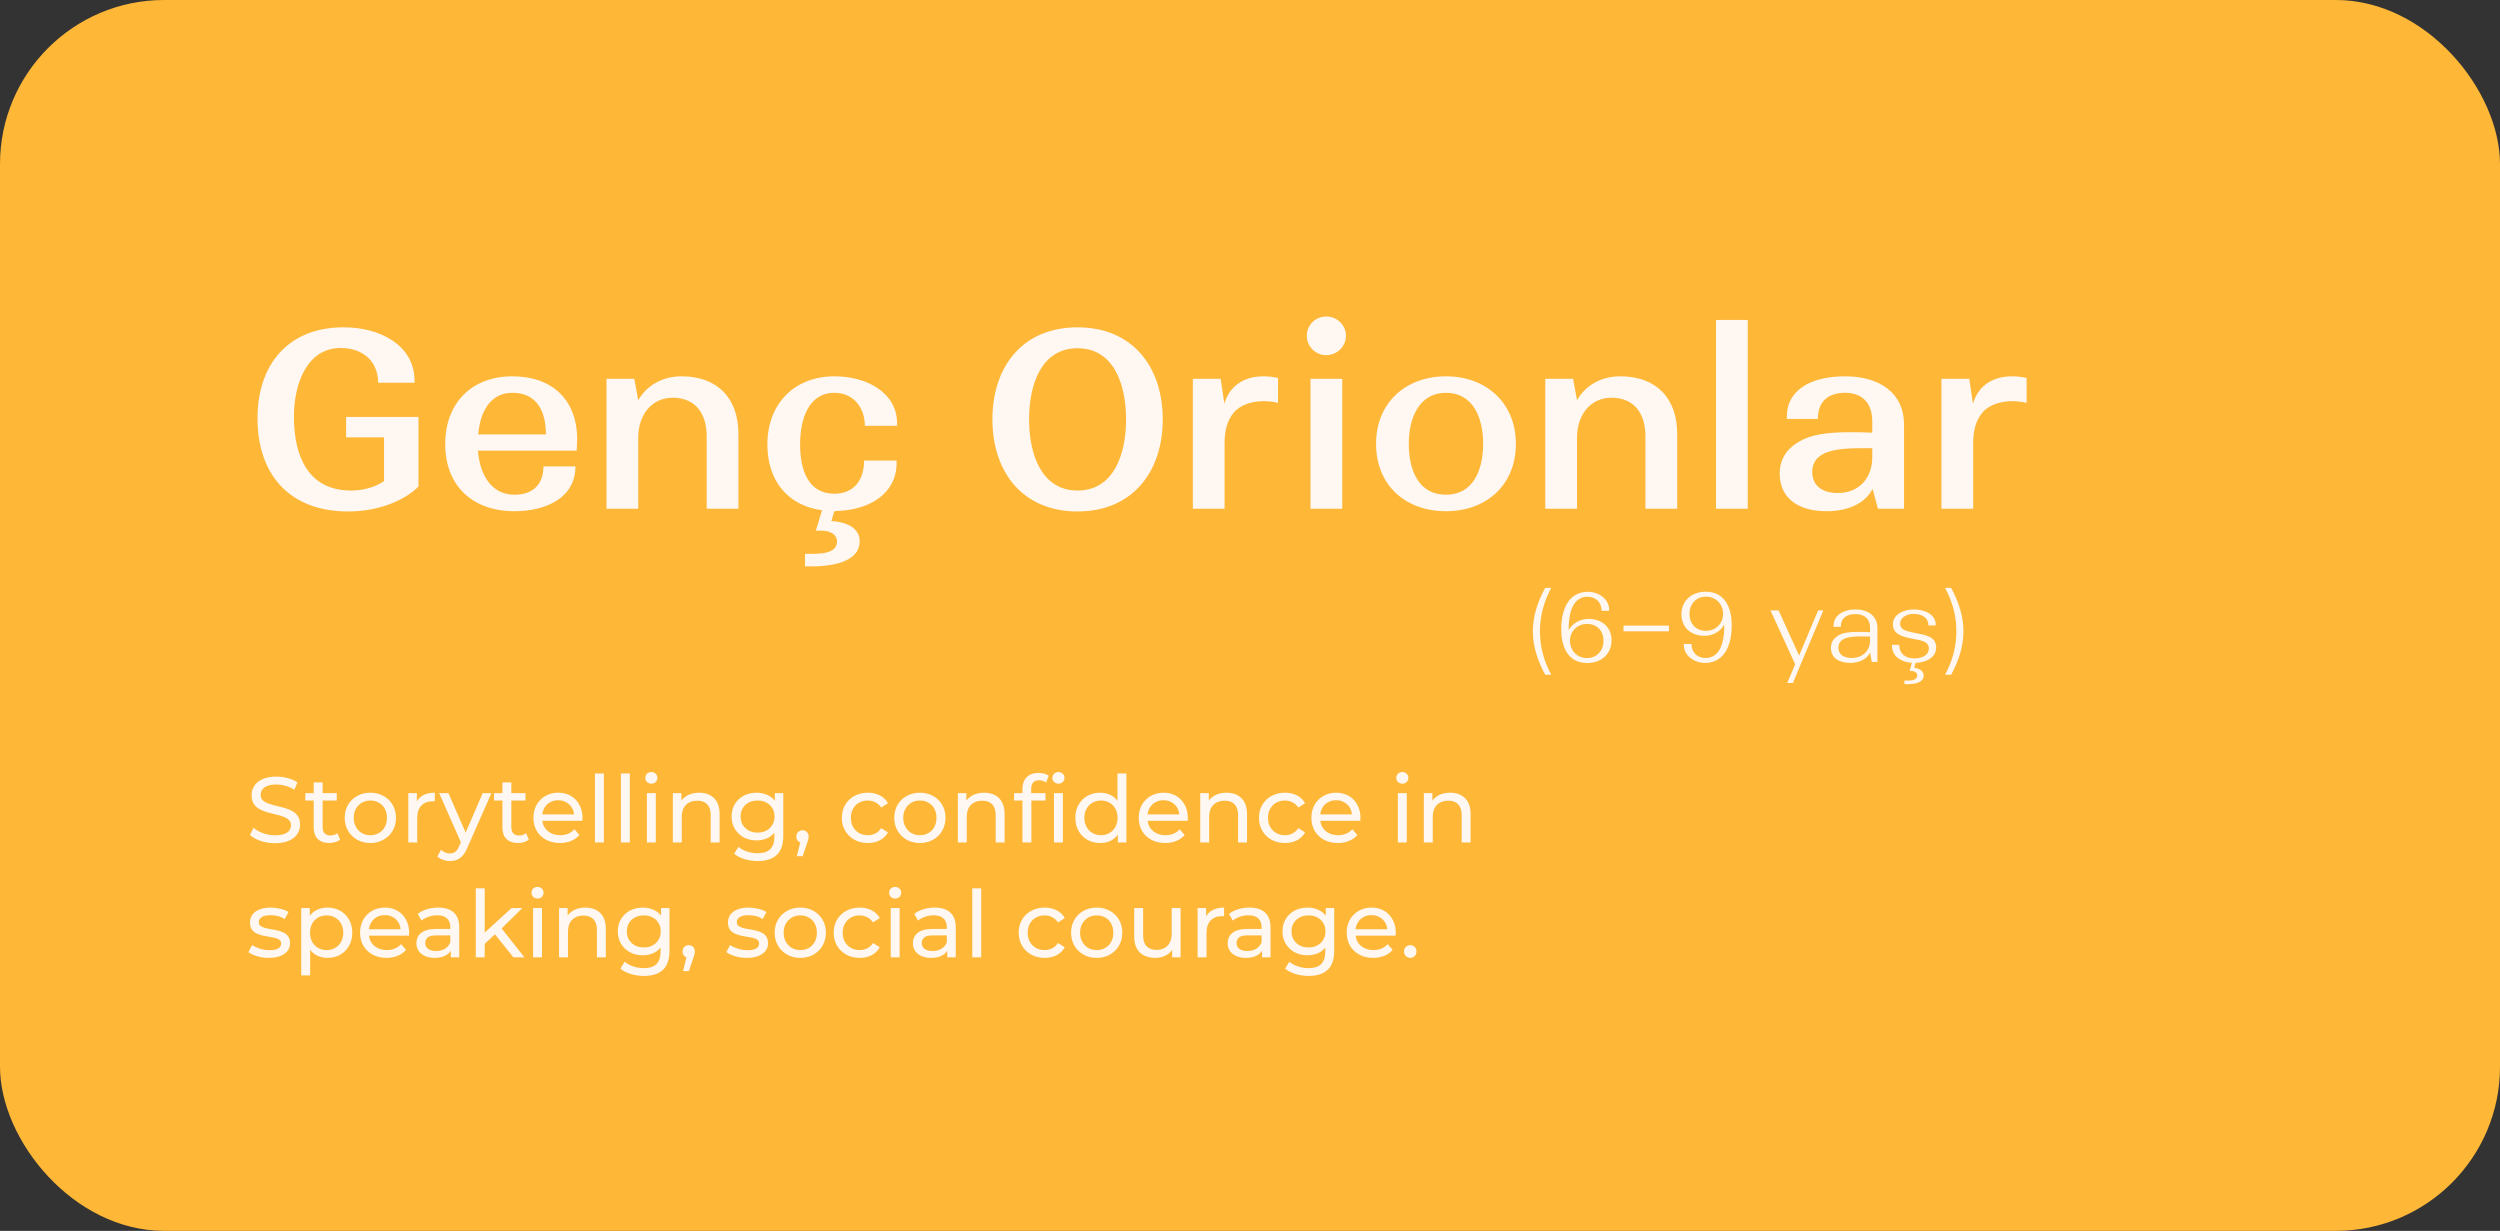 <?xml version="1.0" encoding="UTF-8"?> <svg xmlns="http://www.w3.org/2000/svg" width="457" height="225" viewBox="0 0 457 225" fill="none"><rect x="0" y="0" width="457" height="225" fill="#333333" stroke="none"/><rect width="457" height="225" rx="30" fill="#FEB737"></rect><path d="M282.456 107.464H283.572C282.132 110.11 281.502 112.756 281.502 115.402C281.502 118.048 282.132 120.694 283.572 123.34H282.456C281.016 120.694 280.206 118.048 280.206 115.402C280.206 112.756 281.016 110.11 282.456 107.464ZM294.59 117.04C294.59 119.596 292.682 121.198 290.162 121.198C286.4 121.198 285.392 117.904 285.392 115.06C285.392 110.686 287.228 108.184 290.234 108.184C292.358 108.184 294.158 109.57 294.158 111.514V111.658H292.772C292.772 110.038 291.638 109.084 290.198 109.084C288.092 109.084 287.066 110.956 286.832 113.44C286.778 113.998 286.742 114.592 286.76 115.204C287.354 114.07 288.686 113.152 290.342 113.134C292.736 113.116 294.59 114.574 294.59 117.04ZM286.994 117.13C286.994 118.912 288.308 120.298 290.09 120.298C291.908 120.298 293.132 118.93 293.114 117.13C293.114 115.294 291.926 114.052 290.09 114.052C288.38 114.052 286.994 115.348 286.994 117.13ZM296.777 115.402V114.358H305.075V115.402H296.777ZM316.562 114.304C316.562 118.678 314.726 121.18 311.72 121.18C309.596 121.18 307.796 119.794 307.796 117.85V117.706H309.2C309.2 119.308 310.316 120.28 311.756 120.28C313.88 120.28 314.888 118.408 315.122 115.924C315.176 115.366 315.212 114.772 315.194 114.16C314.618 115.294 313.286 116.212 311.612 116.23C309.218 116.248 307.382 114.79 307.364 112.324C307.364 109.768 309.272 108.166 311.792 108.166C315.572 108.166 316.562 111.46 316.562 114.304ZM314.978 112.234C314.978 110.452 313.664 109.066 311.864 109.066C310.046 109.066 308.822 110.434 308.84 112.234C308.858 114.07 310.028 115.312 311.864 115.312C313.592 115.312 314.978 114.016 314.978 112.234ZM333.306 111.586L327.744 124.852H326.7L328.158 121.432L323.64 111.586H325.134L328.878 119.83L332.352 111.586H333.306ZM342.165 121L341.859 119.29C341.319 120.406 339.969 121.18 338.259 121.18C336.207 121.18 334.695 120.316 334.695 118.426C334.695 117.58 335.037 116.914 335.631 116.464C336.495 115.726 337.611 115.51 339.861 115.51C340.545 115.51 341.301 115.528 341.841 115.564V114.718C341.841 113.098 340.761 112.252 339.177 112.252C337.611 112.252 336.495 112.99 336.495 114.574H335.181V114.376C335.181 112.504 336.909 111.406 339.177 111.406C341.391 111.406 343.191 112.54 343.191 114.79V121H342.165ZM336.063 118.372C336.063 119.704 337.089 120.28 338.547 120.28C340.419 120.28 341.841 118.948 341.841 117.184V116.356C341.499 116.338 341.067 116.338 340.635 116.338C338.961 116.338 337.395 116.392 336.621 117.094C336.279 117.4 336.063 117.814 336.063 118.372ZM351.653 123.466C351.653 124.924 349.691 125.14 348.125 125.05V124.402C349.133 124.456 350.447 124.42 350.465 123.466C350.465 122.926 349.907 122.638 349.349 122.656H349.079L349.493 121.162C347.513 121.036 345.857 119.992 345.857 118.066V117.868H347.189C347.189 119.542 348.359 120.352 349.979 120.352C351.311 120.352 352.589 119.83 352.589 118.48C352.589 117.184 350.897 117.022 349.637 116.77C347.837 116.41 346.019 115.996 346.019 114.124C346.019 112.306 347.999 111.406 349.817 111.406C351.851 111.406 353.849 112.324 353.849 114.16V114.34H352.517C352.517 112.882 351.275 112.216 349.799 112.216C348.647 112.216 347.351 112.828 347.351 113.998C347.351 115.24 348.665 115.384 350.105 115.708C351.599 116.032 353.939 116.212 353.939 118.354C353.939 120.226 352.049 121.108 350.159 121.18L349.907 122.08C350.843 122.152 351.653 122.674 351.653 123.466ZM357.624 115.402C357.624 112.756 356.994 110.11 355.554 107.464H356.67C358.11 110.11 358.92 112.756 358.92 115.402C358.92 118.048 358.11 120.694 356.67 123.34H355.554C356.994 120.694 357.624 118.048 357.624 115.402Z" fill="#FEF7F2"></path><path d="M76.5 88.905C74.925 90.66 70.38 93.495 63.63 93.495C52.965 93.495 47.07 86.79 47.07 76.44C47.07 66.675 52.65 59.88 62.685 59.835C69.615 59.79 75.78 63.21 75.78 69.6V69.96H69.12C69.12 66.09 66.375 63.615 62.28 63.615C56.16 63.615 53.775 70.05 53.73 75.99C53.685 83.505 56.43 89.58 63.99 89.67C66.285 89.715 68.535 89.085 70.2 87.96V79.95H63.27V76.215H76.5V88.905ZM105.192 85.26C105.192 91.02 99.792 93.45 94.032 93.45C86.382 93.45 81.387 88.815 81.387 81.165C81.387 73.695 86.202 68.79 93.672 68.79C100.917 68.79 105.507 73.065 105.507 80.31C105.507 80.985 105.462 81.615 105.417 82.38H87.372C87.687 86.655 89.757 90.435 94.032 90.435C97.362 90.435 99.342 88.59 99.342 85.26H105.192ZM93.672 71.805C89.577 71.805 87.777 75.315 87.417 79.41H99.792C99.792 75.045 98.037 71.805 93.672 71.805ZM116.672 79.95V93H110.867V69.24H115.952L116.672 73.155C118.112 70.635 120.857 68.79 124.592 68.79C131.162 68.79 134.987 72.795 134.987 79.32V93H129.182V79.77C129.182 75.63 127.157 72.705 122.972 72.705C119.012 72.705 116.672 75.99 116.672 79.95ZM157.149 98.895C157.149 102.9 151.794 103.665 147.159 103.53V101.235C149.544 101.28 152.964 101.37 153.009 99.03C153.009 97.545 151.524 96.96 149.994 97.005H149.139L150.264 93.27C144.099 92.46 140.274 87.96 140.274 81.255C140.274 73.875 145.134 68.79 152.559 68.79C158.544 68.79 163.989 71.85 163.989 77.385V77.835H158.094C158.094 74.46 155.934 71.805 152.559 71.805C147.834 71.805 146.259 76.53 146.259 81.255C146.259 85.98 147.789 90.255 152.514 90.255C156.069 90.255 157.959 87.78 157.959 84.18H163.899V84.63C163.899 90.21 158.994 93.225 153.009 93.405C152.829 93.45 152.694 93.45 152.514 93.45L151.974 95.25C154.629 95.385 157.149 96.465 157.149 98.895ZM212.551 76.665C212.551 86.295 206.971 93.495 196.981 93.495C186.946 93.495 181.411 86.295 181.411 76.665C181.411 66.99 186.946 59.835 196.981 59.835C206.971 59.835 212.551 66.99 212.551 76.665ZM188.116 76.665C188.116 83.1 190.411 89.67 196.981 89.67C203.551 89.67 205.846 83.1 205.846 76.665C205.846 70.185 203.551 63.66 196.981 63.66C190.411 63.66 188.116 70.185 188.116 76.665ZM233.62 69.105V73.65C232.9 73.47 231.955 73.335 231.1 73.335C229.165 73.335 227.275 73.785 225.88 75.045C224.665 76.26 223.855 78.105 223.855 80.895V93H218.05V69.24H223.135L223.81 73.785C224.935 70.05 227.95 68.79 230.965 68.79C232 68.79 232.945 68.925 233.62 69.105ZM246.04 61.365C246.04 63.345 244.42 64.92 242.44 64.92C240.46 64.92 238.885 63.345 238.885 61.365C238.885 59.43 240.46 57.855 242.44 57.855C244.42 57.855 246.04 59.43 246.04 61.365ZM239.56 93V69.24H245.365V93H239.56ZM277.103 81.12C277.103 88.68 271.703 93.45 264.323 93.45C256.943 93.45 251.543 88.725 251.543 81.12C251.543 73.65 256.943 68.79 264.323 68.79C271.658 68.79 277.103 73.65 277.103 81.12ZM257.528 81.12C257.528 86.115 259.418 90.435 264.323 90.435C269.183 90.435 271.118 86.115 271.118 81.12C271.118 76.215 269.183 71.805 264.323 71.805C259.508 71.805 257.528 76.26 257.528 81.12ZM288.279 79.95V93H282.474V69.24H287.559L288.279 73.155C289.719 70.635 292.464 68.79 296.199 68.79C302.769 68.79 306.594 72.795 306.594 79.32V93H300.789V79.77C300.789 75.63 298.764 72.705 294.579 72.705C290.619 72.705 288.279 75.99 288.279 79.95ZM313.68 93V58.485H319.485V93H313.68ZM343.288 93L342.298 89.355C341.128 91.785 338.158 93.45 333.883 93.45C328.933 93.45 325.333 91.245 325.333 86.565C325.333 83.955 326.593 82.11 328.663 80.85C331.003 79.41 333.883 79.005 338.473 79.005C339.778 79.005 341.128 79.05 342.253 79.095V77.025C342.253 73.785 340.498 71.805 337.303 71.805C334.153 71.805 332.308 73.425 332.308 76.575H326.638V76.08C326.638 71.625 330.553 68.79 337.303 68.79C343.333 68.79 348.058 71.625 348.058 77.655V93H343.288ZM331.273 86.25C331.273 88.68 332.983 90.12 335.953 90.12C339.823 90.12 342.253 87.42 342.253 83.55V81.93H340.363C337.168 81.93 334.198 82.155 332.623 83.415C331.768 84.09 331.273 84.99 331.273 86.25ZM370.466 69.105V73.65C369.746 73.47 368.801 73.335 367.946 73.335C366.011 73.335 364.121 73.785 362.726 75.045C361.511 76.26 360.701 78.105 360.701 80.895V93H354.896V69.24H359.981L360.656 73.785C361.781 70.05 364.796 68.79 367.811 68.79C368.846 68.79 369.791 68.925 370.466 69.105Z" fill="#FEF7F2"></path><path d="M50.253 154.136C49.346 154.136 48.479 154 47.652 153.728C46.825 153.445 46.173 153.082 45.697 152.64L46.326 151.314C46.779 151.711 47.357 152.039 48.06 152.3C48.763 152.561 49.494 152.691 50.253 152.691C50.944 152.691 51.505 152.612 51.936 152.453C52.367 152.294 52.684 152.079 52.888 151.807C53.092 151.524 53.194 151.206 53.194 150.855C53.194 150.447 53.058 150.118 52.786 149.869C52.525 149.62 52.18 149.421 51.749 149.274C51.33 149.115 50.865 148.979 50.355 148.866C49.845 148.753 49.329 148.622 48.808 148.475C48.298 148.316 47.828 148.118 47.397 147.88C46.978 147.642 46.638 147.325 46.377 146.928C46.116 146.52 45.986 145.999 45.986 145.364C45.986 144.752 46.145 144.191 46.462 143.681C46.791 143.16 47.289 142.746 47.958 142.44C48.638 142.123 49.499 141.964 50.542 141.964C51.233 141.964 51.919 142.055 52.599 142.236C53.279 142.417 53.868 142.678 54.367 143.018L53.806 144.378C53.296 144.038 52.758 143.794 52.191 143.647C51.624 143.488 51.075 143.409 50.542 143.409C49.873 143.409 49.324 143.494 48.893 143.664C48.462 143.834 48.145 144.061 47.941 144.344C47.748 144.627 47.652 144.945 47.652 145.296C47.652 145.715 47.782 146.05 48.043 146.299C48.315 146.548 48.661 146.747 49.08 146.894C49.511 147.041 49.981 147.177 50.491 147.302C51.001 147.415 51.511 147.546 52.021 147.693C52.542 147.84 53.013 148.033 53.432 148.271C53.863 148.509 54.208 148.826 54.469 149.223C54.73 149.62 54.86 150.13 54.86 150.753C54.86 151.354 54.696 151.915 54.367 152.436C54.038 152.946 53.528 153.36 52.837 153.677C52.157 153.983 51.296 154.136 50.253 154.136ZM60.2 154.102C59.293 154.102 58.59 153.858 58.092 153.371C57.593 152.884 57.344 152.187 57.344 151.28V143.018H58.976V151.212C58.976 151.699 59.095 152.073 59.333 152.334C59.582 152.595 59.933 152.725 60.387 152.725C60.897 152.725 61.322 152.583 61.662 152.3L62.172 153.473C61.922 153.688 61.622 153.847 61.271 153.949C60.931 154.051 60.574 154.102 60.2 154.102ZM55.814 146.333V144.99H61.56V146.333H55.814ZM67.705 154.102C66.798 154.102 65.993 153.904 65.291 153.507C64.588 153.11 64.033 152.566 63.625 151.875C63.217 151.172 63.013 150.379 63.013 149.495C63.013 148.6 63.217 147.806 63.625 147.115C64.033 146.424 64.588 145.885 65.291 145.5C65.993 145.103 66.798 144.905 67.705 144.905C68.6 144.905 69.399 145.103 70.102 145.5C70.816 145.885 71.371 146.424 71.768 147.115C72.176 147.795 72.38 148.588 72.38 149.495C72.38 150.39 72.176 151.184 71.768 151.875C71.371 152.566 70.816 153.11 70.102 153.507C69.399 153.904 68.6 154.102 67.705 154.102ZM67.705 152.674C68.283 152.674 68.799 152.544 69.252 152.283C69.716 152.022 70.079 151.654 70.34 151.178C70.6 150.691 70.731 150.13 70.731 149.495C70.731 148.849 70.6 148.294 70.34 147.829C70.079 147.353 69.716 146.985 69.252 146.724C68.799 146.463 68.283 146.333 67.705 146.333C67.127 146.333 66.611 146.463 66.158 146.724C65.704 146.985 65.342 147.353 65.07 147.829C64.798 148.294 64.662 148.849 64.662 149.495C64.662 150.13 64.798 150.691 65.07 151.178C65.342 151.654 65.704 152.022 66.158 152.283C66.611 152.544 67.127 152.674 67.705 152.674ZM74.637 154V144.99H76.201V147.438L76.048 146.826C76.297 146.203 76.716 145.727 77.306 145.398C77.895 145.069 78.621 144.905 79.482 144.905V146.486C79.414 146.475 79.346 146.469 79.278 146.469C79.221 146.469 79.165 146.469 79.108 146.469C78.235 146.469 77.544 146.73 77.034 147.251C76.524 147.772 76.269 148.526 76.269 149.512V154H74.637ZM82.249 157.4C81.819 157.4 81.4 157.326 80.992 157.179C80.584 157.043 80.232 156.839 79.938 156.567L80.635 155.343C80.861 155.558 81.111 155.723 81.382 155.836C81.654 155.949 81.944 156.006 82.249 156.006C82.646 156.006 82.975 155.904 83.236 155.7C83.496 155.496 83.74 155.133 83.966 154.612L84.528 153.371L84.698 153.167L88.234 144.99H89.832L85.463 154.901C85.202 155.536 84.907 156.034 84.579 156.397C84.261 156.76 83.91 157.015 83.525 157.162C83.139 157.321 82.714 157.4 82.249 157.4ZM84.391 154.289L80.278 144.99H81.978L85.48 153.014L84.391 154.289ZM94.698 154.102C93.791 154.102 93.088 153.858 92.59 153.371C92.091 152.884 91.842 152.187 91.842 151.28V143.018H93.474V151.212C93.474 151.699 93.593 152.073 93.831 152.334C94.08 152.595 94.431 152.725 94.885 152.725C95.395 152.725 95.82 152.583 96.16 152.3L96.67 153.473C96.42 153.688 96.12 153.847 95.769 153.949C95.429 154.051 95.072 154.102 94.698 154.102ZM90.312 146.333V144.99H96.058V146.333H90.312ZM102.356 154.102C101.393 154.102 100.543 153.904 99.806 153.507C99.081 153.11 98.514 152.566 98.106 151.875C97.709 151.184 97.511 150.39 97.511 149.495C97.511 148.6 97.704 147.806 98.089 147.115C98.486 146.424 99.024 145.885 99.704 145.5C100.395 145.103 101.172 144.905 102.033 144.905C102.906 144.905 103.676 145.098 104.345 145.483C105.014 145.868 105.535 146.412 105.909 147.115C106.294 147.806 106.487 148.617 106.487 149.546C106.487 149.614 106.481 149.693 106.47 149.784C106.47 149.875 106.464 149.96 106.453 150.039H98.786V148.866H105.603L104.94 149.274C104.951 148.696 104.832 148.18 104.583 147.727C104.334 147.274 103.988 146.922 103.546 146.673C103.115 146.412 102.611 146.282 102.033 146.282C101.466 146.282 100.962 146.412 100.52 146.673C100.078 146.922 99.732 147.279 99.483 147.744C99.234 148.197 99.109 148.719 99.109 149.308V149.58C99.109 150.181 99.245 150.719 99.517 151.195C99.8 151.66 100.191 152.022 100.69 152.283C101.189 152.544 101.761 152.674 102.407 152.674C102.94 152.674 103.421 152.583 103.852 152.402C104.294 152.221 104.679 151.949 105.008 151.586L105.909 152.64C105.501 153.116 104.991 153.479 104.379 153.728C103.778 153.977 103.104 154.102 102.356 154.102ZM108.753 154V141.386H110.385V154H108.753ZM113.501 154V141.386H115.133V154H113.501ZM118.249 154V144.99H119.881V154H118.249ZM119.065 143.256C118.748 143.256 118.481 143.154 118.266 142.95C118.062 142.746 117.96 142.497 117.96 142.202C117.96 141.896 118.062 141.641 118.266 141.437C118.481 141.233 118.748 141.131 119.065 141.131C119.382 141.131 119.643 141.233 119.847 141.437C120.062 141.63 120.17 141.873 120.17 142.168C120.17 142.474 120.068 142.735 119.864 142.95C119.66 143.154 119.394 143.256 119.065 143.256ZM127.808 144.905C128.545 144.905 129.191 145.047 129.746 145.33C130.313 145.613 130.755 146.044 131.072 146.622C131.39 147.2 131.548 147.931 131.548 148.815V154H129.916V149.002C129.916 148.129 129.701 147.472 129.27 147.03C128.851 146.588 128.256 146.367 127.485 146.367C126.907 146.367 126.403 146.48 125.972 146.707C125.542 146.934 125.207 147.268 124.969 147.71C124.743 148.152 124.629 148.702 124.629 149.359V154H122.997V144.99H124.561V147.421L124.306 146.775C124.601 146.186 125.054 145.727 125.666 145.398C126.278 145.069 126.992 144.905 127.808 144.905ZM138.512 157.4C137.685 157.4 136.88 157.281 136.098 157.043C135.328 156.816 134.699 156.488 134.211 156.057L134.993 154.799C135.413 155.162 135.928 155.445 136.54 155.649C137.152 155.864 137.793 155.972 138.461 155.972C139.527 155.972 140.309 155.723 140.807 155.224C141.306 154.725 141.555 153.966 141.555 152.946V151.042L141.725 149.257L141.64 147.455V144.99H143.187V152.776C143.187 154.363 142.791 155.53 141.997 156.278C141.204 157.026 140.042 157.4 138.512 157.4ZM138.308 153.626C137.436 153.626 136.654 153.445 135.962 153.082C135.282 152.708 134.738 152.192 134.33 151.535C133.934 150.878 133.735 150.118 133.735 149.257C133.735 148.384 133.934 147.625 134.33 146.979C134.738 146.322 135.282 145.812 135.962 145.449C136.654 145.086 137.436 144.905 138.308 144.905C139.079 144.905 139.782 145.064 140.416 145.381C141.051 145.687 141.555 146.163 141.929 146.809C142.315 147.455 142.507 148.271 142.507 149.257C142.507 150.232 142.315 151.042 141.929 151.688C141.555 152.334 141.051 152.821 140.416 153.15C139.782 153.467 139.079 153.626 138.308 153.626ZM138.495 152.198C139.096 152.198 139.629 152.073 140.093 151.824C140.558 151.575 140.921 151.229 141.181 150.787C141.453 150.345 141.589 149.835 141.589 149.257C141.589 148.679 141.453 148.169 141.181 147.727C140.921 147.285 140.558 146.945 140.093 146.707C139.629 146.458 139.096 146.333 138.495 146.333C137.895 146.333 137.356 146.458 136.88 146.707C136.416 146.945 136.047 147.285 135.775 147.727C135.515 148.169 135.384 148.679 135.384 149.257C135.384 149.835 135.515 150.345 135.775 150.787C136.047 151.229 136.416 151.575 136.88 151.824C137.356 152.073 137.895 152.198 138.495 152.198ZM145.66 156.516L146.51 153.082L146.731 154.068C146.402 154.068 146.124 153.966 145.898 153.762C145.682 153.558 145.575 153.28 145.575 152.929C145.575 152.589 145.682 152.311 145.898 152.096C146.124 151.881 146.396 151.773 146.714 151.773C147.042 151.773 147.309 151.886 147.513 152.113C147.717 152.328 147.819 152.6 147.819 152.929C147.819 153.042 147.807 153.156 147.785 153.269C147.773 153.371 147.745 153.496 147.7 153.643C147.666 153.779 147.609 153.949 147.53 154.153L146.731 156.516H145.66ZM158.65 154.102C157.732 154.102 156.91 153.904 156.185 153.507C155.471 153.11 154.91 152.566 154.502 151.875C154.094 151.184 153.89 150.39 153.89 149.495C153.89 148.6 154.094 147.806 154.502 147.115C154.91 146.424 155.471 145.885 156.185 145.5C156.91 145.103 157.732 144.905 158.65 144.905C159.466 144.905 160.191 145.069 160.826 145.398C161.472 145.715 161.97 146.191 162.322 146.826L161.081 147.625C160.786 147.183 160.423 146.86 159.993 146.656C159.573 146.441 159.12 146.333 158.633 146.333C158.043 146.333 157.516 146.463 157.052 146.724C156.587 146.985 156.219 147.353 155.947 147.829C155.675 148.294 155.539 148.849 155.539 149.495C155.539 150.141 155.675 150.702 155.947 151.178C156.219 151.654 156.587 152.022 157.052 152.283C157.516 152.544 158.043 152.674 158.633 152.674C159.12 152.674 159.573 152.572 159.993 152.368C160.423 152.153 160.786 151.824 161.081 151.382L162.322 152.164C161.97 152.787 161.472 153.269 160.826 153.609C160.191 153.938 159.466 154.102 158.65 154.102ZM168.161 154.102C167.254 154.102 166.45 153.904 165.747 153.507C165.044 153.11 164.489 152.566 164.081 151.875C163.673 151.172 163.469 150.379 163.469 149.495C163.469 148.6 163.673 147.806 164.081 147.115C164.489 146.424 165.044 145.885 165.747 145.5C166.45 145.103 167.254 144.905 168.161 144.905C169.056 144.905 169.855 145.103 170.558 145.5C171.272 145.885 171.827 146.424 172.224 147.115C172.632 147.795 172.836 148.588 172.836 149.495C172.836 150.39 172.632 151.184 172.224 151.875C171.827 152.566 171.272 153.11 170.558 153.507C169.855 153.904 169.056 154.102 168.161 154.102ZM168.161 152.674C168.739 152.674 169.255 152.544 169.708 152.283C170.173 152.022 170.535 151.654 170.796 151.178C171.057 150.691 171.187 150.13 171.187 149.495C171.187 148.849 171.057 148.294 170.796 147.829C170.535 147.353 170.173 146.985 169.708 146.724C169.255 146.463 168.739 146.333 168.161 146.333C167.583 146.333 167.067 146.463 166.614 146.724C166.161 146.985 165.798 147.353 165.526 147.829C165.254 148.294 165.118 148.849 165.118 149.495C165.118 150.13 165.254 150.691 165.526 151.178C165.798 151.654 166.161 152.022 166.614 152.283C167.067 152.544 167.583 152.674 168.161 152.674ZM179.904 144.905C180.641 144.905 181.287 145.047 181.842 145.33C182.409 145.613 182.851 146.044 183.168 146.622C183.485 147.2 183.644 147.931 183.644 148.815V154H182.012V149.002C182.012 148.129 181.797 147.472 181.366 147.03C180.947 146.588 180.352 146.367 179.581 146.367C179.003 146.367 178.499 146.48 178.068 146.707C177.637 146.934 177.303 147.268 177.065 147.71C176.838 148.152 176.725 148.702 176.725 149.359V154H175.093V144.99H176.657V147.421L176.402 146.775C176.697 146.186 177.15 145.727 177.762 145.398C178.374 145.069 179.088 144.905 179.904 144.905ZM186.902 154V144.191C186.902 143.307 187.157 142.604 187.667 142.083C188.189 141.55 188.925 141.284 189.877 141.284C190.229 141.284 190.563 141.329 190.88 141.42C191.209 141.499 191.487 141.63 191.713 141.811L191.22 143.052C191.05 142.916 190.858 142.814 190.642 142.746C190.427 142.667 190.2 142.627 189.962 142.627C189.486 142.627 189.124 142.763 188.874 143.035C188.625 143.296 188.5 143.687 188.5 144.208V145.415L188.534 146.163V154H186.902ZM185.372 146.333V144.99H191.118V146.333H185.372ZM192.665 154V144.99H194.297V154H192.665ZM193.481 143.256C193.164 143.256 192.898 143.154 192.682 142.95C192.478 142.746 192.376 142.497 192.376 142.202C192.376 141.896 192.478 141.641 192.682 141.437C192.898 141.233 193.164 141.131 193.481 141.131C193.799 141.131 194.059 141.233 194.263 141.437C194.479 141.63 194.586 141.873 194.586 142.168C194.586 142.474 194.484 142.735 194.28 142.95C194.076 143.154 193.81 143.256 193.481 143.256ZM201.128 154.102C200.256 154.102 199.474 153.909 198.782 153.524C198.102 153.139 197.564 152.6 197.167 151.909C196.771 151.218 196.572 150.413 196.572 149.495C196.572 148.577 196.771 147.778 197.167 147.098C197.564 146.407 198.102 145.868 198.782 145.483C199.474 145.098 200.256 144.905 201.128 144.905C201.888 144.905 202.573 145.075 203.185 145.415C203.797 145.755 204.285 146.265 204.647 146.945C205.021 147.625 205.208 148.475 205.208 149.495C205.208 150.515 205.027 151.365 204.664 152.045C204.313 152.725 203.831 153.241 203.219 153.592C202.607 153.932 201.91 154.102 201.128 154.102ZM201.264 152.674C201.831 152.674 202.341 152.544 202.794 152.283C203.259 152.022 203.622 151.654 203.882 151.178C204.154 150.691 204.29 150.13 204.29 149.495C204.29 148.849 204.154 148.294 203.882 147.829C203.622 147.353 203.259 146.985 202.794 146.724C202.341 146.463 201.831 146.333 201.264 146.333C200.686 146.333 200.171 146.463 199.717 146.724C199.264 146.985 198.901 147.353 198.629 147.829C198.357 148.294 198.221 148.849 198.221 149.495C198.221 150.13 198.357 150.691 198.629 151.178C198.901 151.654 199.264 152.022 199.717 152.283C200.171 152.544 200.686 152.674 201.264 152.674ZM204.341 154V151.569L204.443 149.478L204.273 147.387V141.386H205.905V154H204.341ZM213.005 154.102C212.042 154.102 211.192 153.904 210.455 153.507C209.73 153.11 209.163 152.566 208.755 151.875C208.359 151.184 208.16 150.39 208.16 149.495C208.16 148.6 208.353 147.806 208.738 147.115C209.135 146.424 209.673 145.885 210.353 145.5C211.045 145.103 211.821 144.905 212.682 144.905C213.555 144.905 214.326 145.098 214.994 145.483C215.663 145.868 216.184 146.412 216.558 147.115C216.944 147.806 217.136 148.617 217.136 149.546C217.136 149.614 217.131 149.693 217.119 149.784C217.119 149.875 217.114 149.96 217.102 150.039H209.435V148.866H216.252L215.589 149.274C215.601 148.696 215.482 148.18 215.232 147.727C214.983 147.274 214.637 146.922 214.195 146.673C213.765 146.412 213.26 146.282 212.682 146.282C212.116 146.282 211.611 146.412 211.169 146.673C210.727 146.922 210.382 147.279 210.132 147.744C209.883 148.197 209.758 148.719 209.758 149.308V149.58C209.758 150.181 209.894 150.719 210.166 151.195C210.45 151.66 210.841 152.022 211.339 152.283C211.838 152.544 212.41 152.674 213.056 152.674C213.589 152.674 214.071 152.583 214.501 152.402C214.943 152.221 215.329 151.949 215.657 151.586L216.558 152.64C216.15 153.116 215.64 153.479 215.028 153.728C214.428 153.977 213.753 154.102 213.005 154.102ZM224.213 144.905C224.95 144.905 225.596 145.047 226.151 145.33C226.718 145.613 227.16 146.044 227.477 146.622C227.795 147.2 227.953 147.931 227.953 148.815V154H226.321V149.002C226.321 148.129 226.106 147.472 225.675 147.03C225.256 146.588 224.661 146.367 223.89 146.367C223.312 146.367 222.808 146.48 222.377 146.707C221.947 146.934 221.612 147.268 221.374 147.71C221.148 148.152 221.034 148.702 221.034 149.359V154H219.402V144.99H220.966V147.421L220.711 146.775C221.006 146.186 221.459 145.727 222.071 145.398C222.683 145.069 223.397 144.905 224.213 144.905ZM234.901 154.102C233.983 154.102 233.161 153.904 232.436 153.507C231.722 153.11 231.161 152.566 230.753 151.875C230.345 151.184 230.141 150.39 230.141 149.495C230.141 148.6 230.345 147.806 230.753 147.115C231.161 146.424 231.722 145.885 232.436 145.5C233.161 145.103 233.983 144.905 234.901 144.905C235.717 144.905 236.442 145.069 237.077 145.398C237.723 145.715 238.221 146.191 238.573 146.826L237.332 147.625C237.037 147.183 236.674 146.86 236.244 146.656C235.824 146.441 235.371 146.333 234.884 146.333C234.294 146.333 233.767 146.463 233.303 146.724C232.838 146.985 232.47 147.353 232.198 147.829C231.926 148.294 231.79 148.849 231.79 149.495C231.79 150.141 231.926 150.702 232.198 151.178C232.47 151.654 232.838 152.022 233.303 152.283C233.767 152.544 234.294 152.674 234.884 152.674C235.371 152.674 235.824 152.572 236.244 152.368C236.674 152.153 237.037 151.824 237.332 151.382L238.573 152.164C238.221 152.787 237.723 153.269 237.077 153.609C236.442 153.938 235.717 154.102 234.901 154.102ZM244.565 154.102C243.602 154.102 242.752 153.904 242.015 153.507C241.29 153.11 240.723 152.566 240.315 151.875C239.918 151.184 239.72 150.39 239.72 149.495C239.72 148.6 239.913 147.806 240.298 147.115C240.695 146.424 241.233 145.885 241.913 145.5C242.604 145.103 243.381 144.905 244.242 144.905C245.115 144.905 245.885 145.098 246.554 145.483C247.223 145.868 247.744 146.412 248.118 147.115C248.503 147.806 248.696 148.617 248.696 149.546C248.696 149.614 248.69 149.693 248.679 149.784C248.679 149.875 248.673 149.96 248.662 150.039H240.995V148.866H247.812L247.149 149.274C247.16 148.696 247.041 148.18 246.792 147.727C246.543 147.274 246.197 146.922 245.755 146.673C245.324 146.412 244.82 146.282 244.242 146.282C243.675 146.282 243.171 146.412 242.729 146.673C242.287 146.922 241.941 147.279 241.692 147.744C241.443 148.197 241.318 148.719 241.318 149.308V149.58C241.318 150.181 241.454 150.719 241.726 151.195C242.009 151.66 242.4 152.022 242.899 152.283C243.398 152.544 243.97 152.674 244.616 152.674C245.149 152.674 245.63 152.583 246.061 152.402C246.503 152.221 246.888 151.949 247.217 151.586L248.118 152.64C247.71 153.116 247.2 153.479 246.588 153.728C245.987 153.977 245.313 154.102 244.565 154.102ZM255.527 154V144.99H257.159V154H255.527ZM256.343 143.256C256.026 143.256 255.76 143.154 255.544 142.95C255.34 142.746 255.238 142.497 255.238 142.202C255.238 141.896 255.34 141.641 255.544 141.437C255.76 141.233 256.026 141.131 256.343 141.131C256.661 141.131 256.921 141.233 257.125 141.437C257.341 141.63 257.448 141.873 257.448 142.168C257.448 142.474 257.346 142.735 257.142 142.95C256.938 143.154 256.672 143.256 256.343 143.256ZM265.087 144.905C265.823 144.905 266.469 145.047 267.025 145.33C267.591 145.613 268.033 146.044 268.351 146.622C268.668 147.2 268.827 147.931 268.827 148.815V154H267.195V149.002C267.195 148.129 266.979 147.472 266.549 147.03C266.129 146.588 265.534 146.367 264.764 146.367C264.186 146.367 263.681 146.48 263.251 146.707C262.82 146.934 262.486 147.268 262.248 147.71C262.021 148.152 261.908 148.702 261.908 149.359V154H260.276V144.99H261.84V147.421L261.585 146.775C261.879 146.186 262.333 145.727 262.945 145.398C263.557 145.069 264.271 144.905 265.087 144.905ZM49.131 175.102C48.383 175.102 47.669 175 46.989 174.796C46.32 174.592 45.793 174.343 45.408 174.048L46.088 172.756C46.473 173.017 46.949 173.238 47.516 173.419C48.083 173.6 48.661 173.691 49.25 173.691C50.009 173.691 50.553 173.583 50.882 173.368C51.222 173.153 51.392 172.852 51.392 172.467C51.392 172.184 51.29 171.963 51.086 171.804C50.882 171.645 50.61 171.526 50.27 171.447C49.941 171.368 49.573 171.3 49.165 171.243C48.757 171.175 48.349 171.096 47.941 171.005C47.533 170.903 47.159 170.767 46.819 170.597C46.479 170.416 46.207 170.172 46.003 169.866C45.799 169.549 45.697 169.129 45.697 168.608C45.697 168.064 45.85 167.588 46.156 167.18C46.462 166.772 46.893 166.46 47.448 166.245C48.015 166.018 48.683 165.905 49.454 165.905C50.043 165.905 50.638 165.979 51.239 166.126C51.851 166.262 52.35 166.46 52.735 166.721L52.038 168.013C51.63 167.741 51.205 167.554 50.763 167.452C50.321 167.35 49.879 167.299 49.437 167.299C48.723 167.299 48.19 167.418 47.839 167.656C47.488 167.883 47.312 168.177 47.312 168.54C47.312 168.846 47.414 169.084 47.618 169.254C47.833 169.413 48.105 169.537 48.434 169.628C48.774 169.719 49.148 169.798 49.556 169.866C49.964 169.923 50.372 170.002 50.78 170.104C51.188 170.195 51.556 170.325 51.885 170.495C52.225 170.665 52.497 170.903 52.701 171.209C52.916 171.515 53.024 171.923 53.024 172.433C53.024 172.977 52.865 173.447 52.548 173.844C52.231 174.241 51.783 174.552 51.205 174.779C50.627 174.994 49.936 175.102 49.131 175.102ZM59.841 175.102C59.093 175.102 58.407 174.932 57.784 174.592C57.172 174.241 56.679 173.725 56.305 173.045C55.942 172.365 55.761 171.515 55.761 170.495C55.761 169.475 55.936 168.625 56.288 167.945C56.65 167.265 57.138 166.755 57.75 166.415C58.373 166.075 59.07 165.905 59.841 165.905C60.725 165.905 61.507 166.098 62.187 166.483C62.867 166.868 63.405 167.407 63.802 168.098C64.198 168.778 64.397 169.577 64.397 170.495C64.397 171.413 64.198 172.218 63.802 172.909C63.405 173.6 62.867 174.139 62.187 174.524C61.507 174.909 60.725 175.102 59.841 175.102ZM55.064 178.298V165.99H56.628V168.421L56.526 170.512L56.696 172.603V178.298H55.064ZM59.705 173.674C60.283 173.674 60.798 173.544 61.252 173.283C61.716 173.022 62.079 172.654 62.34 172.178C62.612 171.691 62.748 171.13 62.748 170.495C62.748 169.849 62.612 169.294 62.34 168.829C62.079 168.353 61.716 167.985 61.252 167.724C60.798 167.463 60.283 167.333 59.705 167.333C59.138 167.333 58.622 167.463 58.158 167.724C57.704 167.985 57.342 168.353 57.07 168.829C56.809 169.294 56.679 169.849 56.679 170.495C56.679 171.13 56.809 171.691 57.07 172.178C57.342 172.654 57.704 173.022 58.158 173.283C58.622 173.544 59.138 173.674 59.705 173.674ZM70.663 175.102C69.7 175.102 68.85 174.904 68.114 174.507C67.388 174.11 66.822 173.566 66.413 172.875C66.017 172.184 65.819 171.39 65.819 170.495C65.819 169.6 66.011 168.806 66.397 168.115C66.793 167.424 67.332 166.885 68.011 166.5C68.703 166.103 69.479 165.905 70.341 165.905C71.213 165.905 71.984 166.098 72.653 166.483C73.321 166.868 73.843 167.412 74.216 168.115C74.602 168.806 74.794 169.617 74.794 170.546C74.794 170.614 74.789 170.693 74.778 170.784C74.778 170.875 74.772 170.96 74.76 171.039H67.094V169.866H73.91L73.248 170.274C73.259 169.696 73.14 169.18 72.891 168.727C72.641 168.274 72.296 167.922 71.853 167.673C71.423 167.412 70.918 167.282 70.341 167.282C69.774 167.282 69.269 167.412 68.828 167.673C68.385 167.922 68.04 168.279 67.79 168.744C67.541 169.197 67.416 169.719 67.416 170.308V170.58C67.416 171.181 67.552 171.719 67.825 172.195C68.108 172.66 68.499 173.022 68.998 173.283C69.496 173.544 70.069 173.674 70.715 173.674C71.247 173.674 71.729 173.583 72.159 173.402C72.602 173.221 72.987 172.949 73.316 172.586L74.216 173.64C73.808 174.116 73.299 174.479 72.686 174.728C72.086 174.977 71.412 175.102 70.663 175.102ZM82.405 175V173.096L82.32 172.739V169.492C82.32 168.801 82.116 168.268 81.708 167.894C81.311 167.509 80.71 167.316 79.906 167.316C79.373 167.316 78.852 167.407 78.342 167.588C77.832 167.758 77.401 167.99 77.05 168.285L76.37 167.061C76.834 166.687 77.39 166.404 78.036 166.211C78.693 166.007 79.379 165.905 80.093 165.905C81.328 165.905 82.28 166.205 82.949 166.806C83.617 167.407 83.952 168.325 83.952 169.56V175H82.405ZM79.447 175.102C78.778 175.102 78.189 174.989 77.679 174.762C77.18 174.535 76.795 174.224 76.523 173.827C76.251 173.419 76.115 172.96 76.115 172.45C76.115 171.963 76.228 171.521 76.455 171.124C76.693 170.727 77.072 170.41 77.594 170.172C78.126 169.934 78.84 169.815 79.736 169.815H82.592V170.988H79.804C78.988 170.988 78.438 171.124 78.155 171.396C77.871 171.668 77.73 171.997 77.73 172.382C77.73 172.824 77.905 173.181 78.257 173.453C78.608 173.714 79.095 173.844 79.719 173.844C80.331 173.844 80.863 173.708 81.317 173.436C81.781 173.164 82.116 172.767 82.32 172.246L82.643 173.368C82.427 173.901 82.048 174.326 81.504 174.643C80.96 174.949 80.274 175.102 79.447 175.102ZM88.298 172.824L88.332 170.733L93.517 165.99H95.489L91.511 169.9L90.627 170.648L88.298 172.824ZM86.972 175V162.386H88.604V175H86.972ZM93.857 175L90.321 170.614L91.375 169.305L95.863 175H93.857ZM97.447 175V165.99H99.079V175H97.447ZM98.263 164.256C97.946 164.256 97.68 164.154 97.464 163.95C97.26 163.746 97.158 163.497 97.158 163.202C97.158 162.896 97.26 162.641 97.464 162.437C97.68 162.233 97.946 162.131 98.263 162.131C98.581 162.131 98.841 162.233 99.045 162.437C99.261 162.63 99.368 162.873 99.368 163.168C99.368 163.474 99.266 163.735 99.062 163.95C98.858 164.154 98.592 164.256 98.263 164.256ZM107.006 165.905C107.743 165.905 108.389 166.047 108.944 166.33C109.511 166.613 109.953 167.044 110.27 167.622C110.588 168.2 110.746 168.931 110.746 169.815V175H109.114V170.002C109.114 169.129 108.899 168.472 108.468 168.03C108.049 167.588 107.454 167.367 106.683 167.367C106.105 167.367 105.601 167.48 105.17 167.707C104.74 167.934 104.405 168.268 104.167 168.71C103.941 169.152 103.827 169.702 103.827 170.359V175H102.195V165.99H103.759V168.421L103.504 167.775C103.799 167.186 104.252 166.727 104.864 166.398C105.476 166.069 106.19 165.905 107.006 165.905ZM117.711 178.4C116.883 178.4 116.079 178.281 115.297 178.043C114.526 177.816 113.897 177.488 113.41 177.057L114.192 175.799C114.611 176.162 115.127 176.445 115.739 176.649C116.351 176.864 116.991 176.972 117.66 176.972C118.725 176.972 119.507 176.723 120.006 176.224C120.504 175.725 120.754 174.966 120.754 173.946V172.042L120.924 170.257L120.839 168.455V165.99H122.386V173.776C122.386 175.363 121.989 176.53 121.196 177.278C120.402 178.026 119.241 178.4 117.711 178.4ZM117.507 174.626C116.634 174.626 115.852 174.445 115.161 174.082C114.481 173.708 113.937 173.192 113.529 172.535C113.132 171.878 112.934 171.118 112.934 170.257C112.934 169.384 113.132 168.625 113.529 167.979C113.937 167.322 114.481 166.812 115.161 166.449C115.852 166.086 116.634 165.905 117.507 165.905C118.277 165.905 118.98 166.064 119.615 166.381C120.249 166.687 120.754 167.163 121.128 167.809C121.513 168.455 121.706 169.271 121.706 170.257C121.706 171.232 121.513 172.042 121.128 172.688C120.754 173.334 120.249 173.821 119.615 174.15C118.98 174.467 118.277 174.626 117.507 174.626ZM117.694 173.198C118.294 173.198 118.827 173.073 119.292 172.824C119.756 172.575 120.119 172.229 120.38 171.787C120.652 171.345 120.788 170.835 120.788 170.257C120.788 169.679 120.652 169.169 120.38 168.727C120.119 168.285 119.756 167.945 119.292 167.707C118.827 167.458 118.294 167.333 117.694 167.333C117.093 167.333 116.555 167.458 116.079 167.707C115.614 167.945 115.246 168.285 114.974 168.727C114.713 169.169 114.583 169.679 114.583 170.257C114.583 170.835 114.713 171.345 114.974 171.787C115.246 172.229 115.614 172.575 116.079 172.824C116.555 173.073 117.093 173.198 117.694 173.198ZM124.858 177.516L125.708 174.082L125.929 175.068C125.6 175.068 125.323 174.966 125.096 174.762C124.881 174.558 124.773 174.28 124.773 173.929C124.773 173.589 124.881 173.311 125.096 173.096C125.323 172.881 125.595 172.773 125.912 172.773C126.241 172.773 126.507 172.886 126.711 173.113C126.915 173.328 127.017 173.6 127.017 173.929C127.017 174.042 127.006 174.156 126.983 174.269C126.972 174.371 126.943 174.496 126.898 174.643C126.864 174.779 126.807 174.949 126.728 175.153L125.929 177.516H124.858ZM136.505 175.102C135.757 175.102 135.043 175 134.363 174.796C133.694 174.592 133.167 174.343 132.782 174.048L133.462 172.756C133.847 173.017 134.323 173.238 134.89 173.419C135.457 173.6 136.035 173.691 136.624 173.691C137.383 173.691 137.927 173.583 138.256 173.368C138.596 173.153 138.766 172.852 138.766 172.467C138.766 172.184 138.664 171.963 138.46 171.804C138.256 171.645 137.984 171.526 137.644 171.447C137.315 171.368 136.947 171.3 136.539 171.243C136.131 171.175 135.723 171.096 135.315 171.005C134.907 170.903 134.533 170.767 134.193 170.597C133.853 170.416 133.581 170.172 133.377 169.866C133.173 169.549 133.071 169.129 133.071 168.608C133.071 168.064 133.224 167.588 133.53 167.18C133.836 166.772 134.267 166.46 134.822 166.245C135.389 166.018 136.057 165.905 136.828 165.905C137.417 165.905 138.012 165.979 138.613 166.126C139.225 166.262 139.724 166.46 140.109 166.721L139.412 168.013C139.004 167.741 138.579 167.554 138.137 167.452C137.695 167.35 137.253 167.299 136.811 167.299C136.097 167.299 135.564 167.418 135.213 167.656C134.862 167.883 134.686 168.177 134.686 168.54C134.686 168.846 134.788 169.084 134.992 169.254C135.207 169.413 135.479 169.537 135.808 169.628C136.148 169.719 136.522 169.798 136.93 169.866C137.338 169.923 137.746 170.002 138.154 170.104C138.562 170.195 138.93 170.325 139.259 170.495C139.599 170.665 139.871 170.903 140.075 171.209C140.29 171.515 140.398 171.923 140.398 172.433C140.398 172.977 140.239 173.447 139.922 173.844C139.605 174.241 139.157 174.552 138.579 174.779C138.001 174.994 137.31 175.102 136.505 175.102ZM146.297 175.102C145.39 175.102 144.585 174.904 143.883 174.507C143.18 174.11 142.625 173.566 142.217 172.875C141.809 172.172 141.605 171.379 141.605 170.495C141.605 169.6 141.809 168.806 142.217 168.115C142.625 167.424 143.18 166.885 143.883 166.5C144.585 166.103 145.39 165.905 146.297 165.905C147.192 165.905 147.991 166.103 148.694 166.5C149.408 166.885 149.963 167.424 150.36 168.115C150.768 168.795 150.972 169.588 150.972 170.495C150.972 171.39 150.768 172.184 150.36 172.875C149.963 173.566 149.408 174.11 148.694 174.507C147.991 174.904 147.192 175.102 146.297 175.102ZM146.297 173.674C146.875 173.674 147.39 173.544 147.844 173.283C148.308 173.022 148.671 172.654 148.932 172.178C149.192 171.691 149.323 171.13 149.323 170.495C149.323 169.849 149.192 169.294 148.932 168.829C148.671 168.353 148.308 167.985 147.844 167.724C147.39 167.463 146.875 167.333 146.297 167.333C145.719 167.333 145.203 167.463 144.75 167.724C144.296 167.985 143.934 168.353 143.662 168.829C143.39 169.294 143.254 169.849 143.254 170.495C143.254 171.13 143.39 171.691 143.662 172.178C143.934 172.654 144.296 173.022 144.75 173.283C145.203 173.544 145.719 173.674 146.297 173.674ZM157.156 175.102C156.238 175.102 155.416 174.904 154.691 174.507C153.977 174.11 153.416 173.566 153.008 172.875C152.6 172.184 152.396 171.39 152.396 170.495C152.396 169.6 152.6 168.806 153.008 168.115C153.416 167.424 153.977 166.885 154.691 166.5C155.416 166.103 156.238 165.905 157.156 165.905C157.972 165.905 158.697 166.069 159.332 166.398C159.978 166.715 160.476 167.191 160.828 167.826L159.587 168.625C159.292 168.183 158.929 167.86 158.499 167.656C158.079 167.441 157.626 167.333 157.139 167.333C156.549 167.333 156.022 167.463 155.558 167.724C155.093 167.985 154.725 168.353 154.453 168.829C154.181 169.294 154.045 169.849 154.045 170.495C154.045 171.141 154.181 171.702 154.453 172.178C154.725 172.654 155.093 173.022 155.558 173.283C156.022 173.544 156.549 173.674 157.139 173.674C157.626 173.674 158.079 173.572 158.499 173.368C158.929 173.153 159.292 172.824 159.587 172.382L160.828 173.164C160.476 173.787 159.978 174.269 159.332 174.609C158.697 174.938 157.972 175.102 157.156 175.102ZM162.824 175V165.99H164.456V175H162.824ZM163.64 164.256C163.323 164.256 163.057 164.154 162.841 163.95C162.637 163.746 162.535 163.497 162.535 163.202C162.535 162.896 162.637 162.641 162.841 162.437C163.057 162.233 163.323 162.131 163.64 162.131C163.958 162.131 164.218 162.233 164.422 162.437C164.638 162.63 164.745 162.873 164.745 163.168C164.745 163.474 164.643 163.735 164.439 163.95C164.235 164.154 163.969 164.256 163.64 164.256ZM173.165 175V173.096L173.08 172.739V169.492C173.08 168.801 172.876 168.268 172.468 167.894C172.072 167.509 171.471 167.316 170.666 167.316C170.134 167.316 169.612 167.407 169.102 167.588C168.592 167.758 168.162 167.99 167.81 168.285L167.13 167.061C167.595 166.687 168.15 166.404 168.796 166.211C169.454 166.007 170.139 165.905 170.853 165.905C172.089 165.905 173.041 166.205 173.709 166.806C174.378 167.407 174.712 168.325 174.712 169.56V175H173.165ZM170.207 175.102C169.539 175.102 168.949 174.989 168.439 174.762C167.941 174.535 167.555 174.224 167.283 173.827C167.011 173.419 166.875 172.96 166.875 172.45C166.875 171.963 166.989 171.521 167.215 171.124C167.453 170.727 167.833 170.41 168.354 170.172C168.887 169.934 169.601 169.815 170.496 169.815H173.352V170.988H170.564C169.748 170.988 169.199 171.124 168.915 171.396C168.632 171.668 168.49 171.997 168.49 172.382C168.49 172.824 168.666 173.181 169.017 173.453C169.369 173.714 169.856 173.844 170.479 173.844C171.091 173.844 171.624 173.708 172.077 173.436C172.542 173.164 172.876 172.767 173.08 172.246L173.403 173.368C173.188 173.901 172.808 174.326 172.264 174.643C171.72 174.949 171.035 175.102 170.207 175.102ZM177.733 175V162.386H179.365V175H177.733ZM190.973 175.102C190.055 175.102 189.233 174.904 188.508 174.507C187.794 174.11 187.233 173.566 186.825 172.875C186.417 172.184 186.213 171.39 186.213 170.495C186.213 169.6 186.417 168.806 186.825 168.115C187.233 167.424 187.794 166.885 188.508 166.5C189.233 166.103 190.055 165.905 190.973 165.905C191.789 165.905 192.514 166.069 193.149 166.398C193.795 166.715 194.294 167.191 194.645 167.826L193.404 168.625C193.109 168.183 192.747 167.86 192.316 167.656C191.897 167.441 191.443 167.333 190.956 167.333C190.367 167.333 189.84 167.463 189.375 167.724C188.91 167.985 188.542 168.353 188.27 168.829C187.998 169.294 187.862 169.849 187.862 170.495C187.862 171.141 187.998 171.702 188.27 172.178C188.542 172.654 188.91 173.022 189.375 173.283C189.84 173.544 190.367 173.674 190.956 173.674C191.443 173.674 191.897 173.572 192.316 173.368C192.747 173.153 193.109 172.824 193.404 172.382L194.645 173.164C194.294 173.787 193.795 174.269 193.149 174.609C192.514 174.938 191.789 175.102 190.973 175.102ZM200.484 175.102C199.577 175.102 198.773 174.904 198.07 174.507C197.367 174.11 196.812 173.566 196.404 172.875C195.996 172.172 195.792 171.379 195.792 170.495C195.792 169.6 195.996 168.806 196.404 168.115C196.812 167.424 197.367 166.885 198.07 166.5C198.773 166.103 199.577 165.905 200.484 165.905C201.379 165.905 202.178 166.103 202.881 166.5C203.595 166.885 204.15 167.424 204.547 168.115C204.955 168.795 205.159 169.588 205.159 170.495C205.159 171.39 204.955 172.184 204.547 172.875C204.15 173.566 203.595 174.11 202.881 174.507C202.178 174.904 201.379 175.102 200.484 175.102ZM200.484 173.674C201.062 173.674 201.578 173.544 202.031 173.283C202.496 173.022 202.858 172.654 203.119 172.178C203.38 171.691 203.51 171.13 203.51 170.495C203.51 169.849 203.38 169.294 203.119 168.829C202.858 168.353 202.496 167.985 202.031 167.724C201.578 167.463 201.062 167.333 200.484 167.333C199.906 167.333 199.39 167.463 198.937 167.724C198.484 167.985 198.121 168.353 197.849 168.829C197.577 169.294 197.441 169.849 197.441 170.495C197.441 171.13 197.577 171.691 197.849 172.178C198.121 172.654 198.484 173.022 198.937 173.283C199.39 173.544 199.906 173.674 200.484 173.674ZM211.207 175.102C210.436 175.102 209.756 174.96 209.167 174.677C208.589 174.394 208.136 173.963 207.807 173.385C207.49 172.796 207.331 172.059 207.331 171.175V165.99H208.963V170.988C208.963 171.872 209.173 172.535 209.592 172.977C210.023 173.419 210.623 173.64 211.394 173.64C211.961 173.64 212.454 173.527 212.873 173.3C213.292 173.062 213.615 172.722 213.842 172.28C214.069 171.827 214.182 171.283 214.182 170.648V165.99H215.814V175H214.267V172.569L214.522 173.215C214.227 173.816 213.785 174.28 213.196 174.609C212.607 174.938 211.944 175.102 211.207 175.102ZM218.921 175V165.99H220.485V168.438L220.332 167.826C220.581 167.203 221.001 166.727 221.59 166.398C222.179 166.069 222.905 165.905 223.766 165.905V167.486C223.698 167.475 223.63 167.469 223.562 167.469C223.505 167.469 223.449 167.469 223.392 167.469C222.519 167.469 221.828 167.73 221.318 168.251C220.808 168.772 220.553 169.526 220.553 170.512V175H218.921ZM230.706 175V173.096L230.621 172.739V169.492C230.621 168.801 230.417 168.268 230.009 167.894C229.613 167.509 229.012 167.316 228.207 167.316C227.675 167.316 227.153 167.407 226.643 167.588C226.133 167.758 225.703 167.99 225.351 168.285L224.671 167.061C225.136 166.687 225.691 166.404 226.337 166.211C226.995 166.007 227.68 165.905 228.394 165.905C229.63 165.905 230.582 166.205 231.25 166.806C231.919 167.407 232.253 168.325 232.253 169.56V175H230.706ZM227.748 175.102C227.08 175.102 226.49 174.989 225.98 174.762C225.482 174.535 225.096 174.224 224.824 173.827C224.552 173.419 224.416 172.96 224.416 172.45C224.416 171.963 224.53 171.521 224.756 171.124C224.994 170.727 225.374 170.41 225.895 170.172C226.428 169.934 227.142 169.815 228.037 169.815H230.893V170.988H228.105C227.289 170.988 226.74 171.124 226.456 171.396C226.173 171.668 226.031 171.997 226.031 172.382C226.031 172.824 226.207 173.181 226.558 173.453C226.91 173.714 227.397 173.844 228.02 173.844C228.632 173.844 229.165 173.708 229.618 173.436C230.083 173.164 230.417 172.767 230.621 172.246L230.944 173.368C230.729 173.901 230.349 174.326 229.805 174.643C229.261 174.949 228.576 175.102 227.748 175.102ZM239.218 178.4C238.39 178.4 237.586 178.281 236.804 178.043C236.033 177.816 235.404 177.488 234.917 177.057L235.699 175.799C236.118 176.162 236.634 176.445 237.246 176.649C237.858 176.864 238.498 176.972 239.167 176.972C240.232 176.972 241.014 176.723 241.513 176.224C242.011 175.725 242.261 174.966 242.261 173.946V172.042L242.431 170.257L242.346 168.455V165.99H243.893V173.776C243.893 175.363 243.496 176.53 242.703 177.278C241.909 178.026 240.748 178.4 239.218 178.4ZM239.014 174.626C238.141 174.626 237.359 174.445 236.668 174.082C235.988 173.708 235.444 173.192 235.036 172.535C234.639 171.878 234.441 171.118 234.441 170.257C234.441 169.384 234.639 168.625 235.036 167.979C235.444 167.322 235.988 166.812 236.668 166.449C237.359 166.086 238.141 165.905 239.014 165.905C239.784 165.905 240.487 166.064 241.122 166.381C241.756 166.687 242.261 167.163 242.635 167.809C243.02 168.455 243.213 169.271 243.213 170.257C243.213 171.232 243.02 172.042 242.635 172.688C242.261 173.334 241.756 173.821 241.122 174.15C240.487 174.467 239.784 174.626 239.014 174.626ZM239.201 173.198C239.801 173.198 240.334 173.073 240.799 172.824C241.263 172.575 241.626 172.229 241.887 171.787C242.159 171.345 242.295 170.835 242.295 170.257C242.295 169.679 242.159 169.169 241.887 168.727C241.626 168.285 241.263 167.945 240.799 167.707C240.334 167.458 239.801 167.333 239.201 167.333C238.6 167.333 238.062 167.458 237.586 167.707C237.121 167.945 236.753 168.285 236.481 168.727C236.22 169.169 236.09 169.679 236.09 170.257C236.09 170.835 236.22 171.345 236.481 171.787C236.753 172.229 237.121 172.575 237.586 172.824C238.062 173.073 238.6 173.198 239.201 173.198ZM251.023 175.102C250.06 175.102 249.21 174.904 248.473 174.507C247.748 174.11 247.181 173.566 246.773 172.875C246.376 172.184 246.178 171.39 246.178 170.495C246.178 169.6 246.371 168.806 246.756 168.115C247.153 167.424 247.691 166.885 248.371 166.5C249.062 166.103 249.839 165.905 250.7 165.905C251.573 165.905 252.343 166.098 253.012 166.483C253.681 166.868 254.202 167.412 254.576 168.115C254.961 168.806 255.154 169.617 255.154 170.546C255.154 170.614 255.148 170.693 255.137 170.784C255.137 170.875 255.131 170.96 255.12 171.039H247.453V169.866H254.27L253.607 170.274C253.618 169.696 253.499 169.18 253.25 168.727C253.001 168.274 252.655 167.922 252.213 167.673C251.782 167.412 251.278 167.282 250.7 167.282C250.133 167.282 249.629 167.412 249.187 167.673C248.745 167.922 248.399 168.279 248.15 168.744C247.901 169.197 247.776 169.719 247.776 170.308V170.58C247.776 171.181 247.912 171.719 248.184 172.195C248.467 172.66 248.858 173.022 249.357 173.283C249.856 173.544 250.428 173.674 251.074 173.674C251.607 173.674 252.088 173.583 252.519 173.402C252.961 173.221 253.346 172.949 253.675 172.586L254.576 173.64C254.168 174.116 253.658 174.479 253.046 174.728C252.445 174.977 251.771 175.102 251.023 175.102ZM257.811 175.102C257.494 175.102 257.222 174.994 256.995 174.779C256.768 174.552 256.655 174.269 256.655 173.929C256.655 173.589 256.768 173.311 256.995 173.096C257.222 172.881 257.494 172.773 257.811 172.773C258.117 172.773 258.378 172.881 258.593 173.096C258.82 173.311 258.933 173.589 258.933 173.929C258.933 174.269 258.82 174.552 258.593 174.779C258.378 174.994 258.117 175.102 257.811 175.102Z" fill="#FEF7F2"></path></svg> 